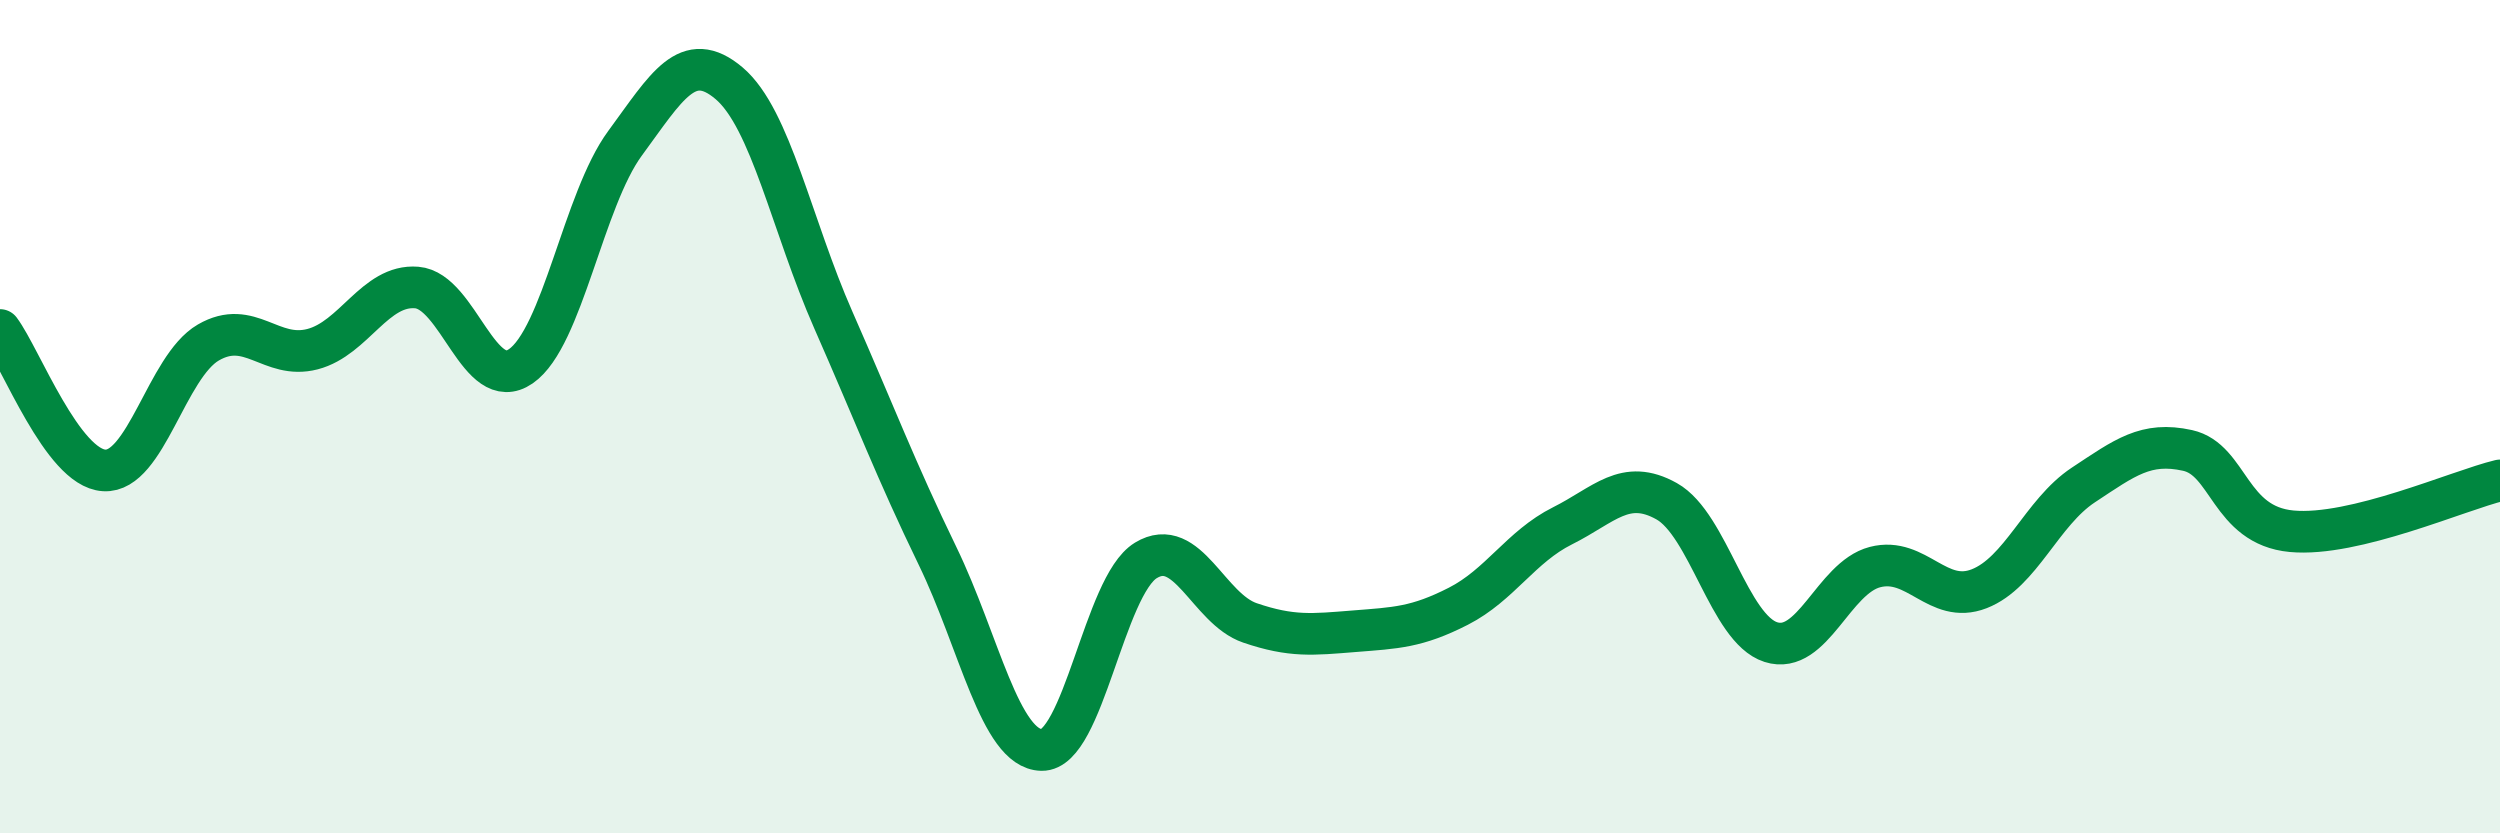 
    <svg width="60" height="20" viewBox="0 0 60 20" xmlns="http://www.w3.org/2000/svg">
      <path
        d="M 0,7.92 C 0.5,8.59 1.5,11.23 2.5,11.29 C 3.5,11.35 4,8.8 5,8.22 C 6,7.64 6.5,8.64 7.5,8.38 C 8.5,8.12 9,6.82 10,6.9 C 11,6.98 11.5,9.48 12.5,8.79 C 13.5,8.1 14,4.8 15,3.44 C 16,2.08 16.5,1.15 17.5,2 C 18.5,2.85 19,5.41 20,7.68 C 21,9.95 21.5,11.28 22.5,13.34 C 23.5,15.4 24,17.98 25,18 C 26,18.02 26.5,14.06 27.5,13.45 C 28.5,12.84 29,14.61 30,14.95 C 31,15.29 31.5,15.23 32.5,15.15 C 33.5,15.07 34,15.06 35,14.55 C 36,14.04 36.5,13.12 37.5,12.62 C 38.5,12.12 39,11.47 40,12.03 C 41,12.59 41.5,15.09 42.5,15.41 C 43.5,15.73 44,13.87 45,13.61 C 46,13.35 46.5,14.52 47.5,14.13 C 48.5,13.74 49,12.3 50,11.64 C 51,10.98 51.5,10.59 52.5,10.81 C 53.5,11.03 53.5,12.61 55,12.75 C 56.5,12.89 59,11.77 60,11.53L60 20L0 20Z"
        fill="#008740"
        opacity="0.1"
        stroke-linecap="round"
        stroke-linejoin="round"
      />
      <path
        d="M 0,7.92 C 0.5,8.59 1.5,11.23 2.5,11.29 C 3.5,11.35 4,8.8 5,8.22 C 6,7.64 6.5,8.64 7.5,8.38 C 8.5,8.12 9,6.82 10,6.9 C 11,6.98 11.5,9.48 12.5,8.79 C 13.5,8.1 14,4.8 15,3.44 C 16,2.08 16.5,1.15 17.5,2 C 18.5,2.85 19,5.41 20,7.68 C 21,9.95 21.5,11.28 22.5,13.34 C 23.5,15.4 24,17.98 25,18 C 26,18.02 26.5,14.06 27.5,13.45 C 28.5,12.84 29,14.61 30,14.95 C 31,15.29 31.5,15.23 32.5,15.15 C 33.5,15.07 34,15.06 35,14.55 C 36,14.04 36.5,13.12 37.5,12.62 C 38.5,12.12 39,11.47 40,12.03 C 41,12.59 41.5,15.09 42.5,15.41 C 43.5,15.73 44,13.87 45,13.61 C 46,13.35 46.5,14.52 47.5,14.13 C 48.5,13.74 49,12.3 50,11.64 C 51,10.98 51.5,10.59 52.5,10.81 C 53.5,11.03 53.5,12.61 55,12.75 C 56.5,12.89 59,11.77 60,11.53"
        stroke="#008740"
        stroke-width="1"
        fill="none"
        stroke-linecap="round"
        stroke-linejoin="round"
      />
    </svg>
  